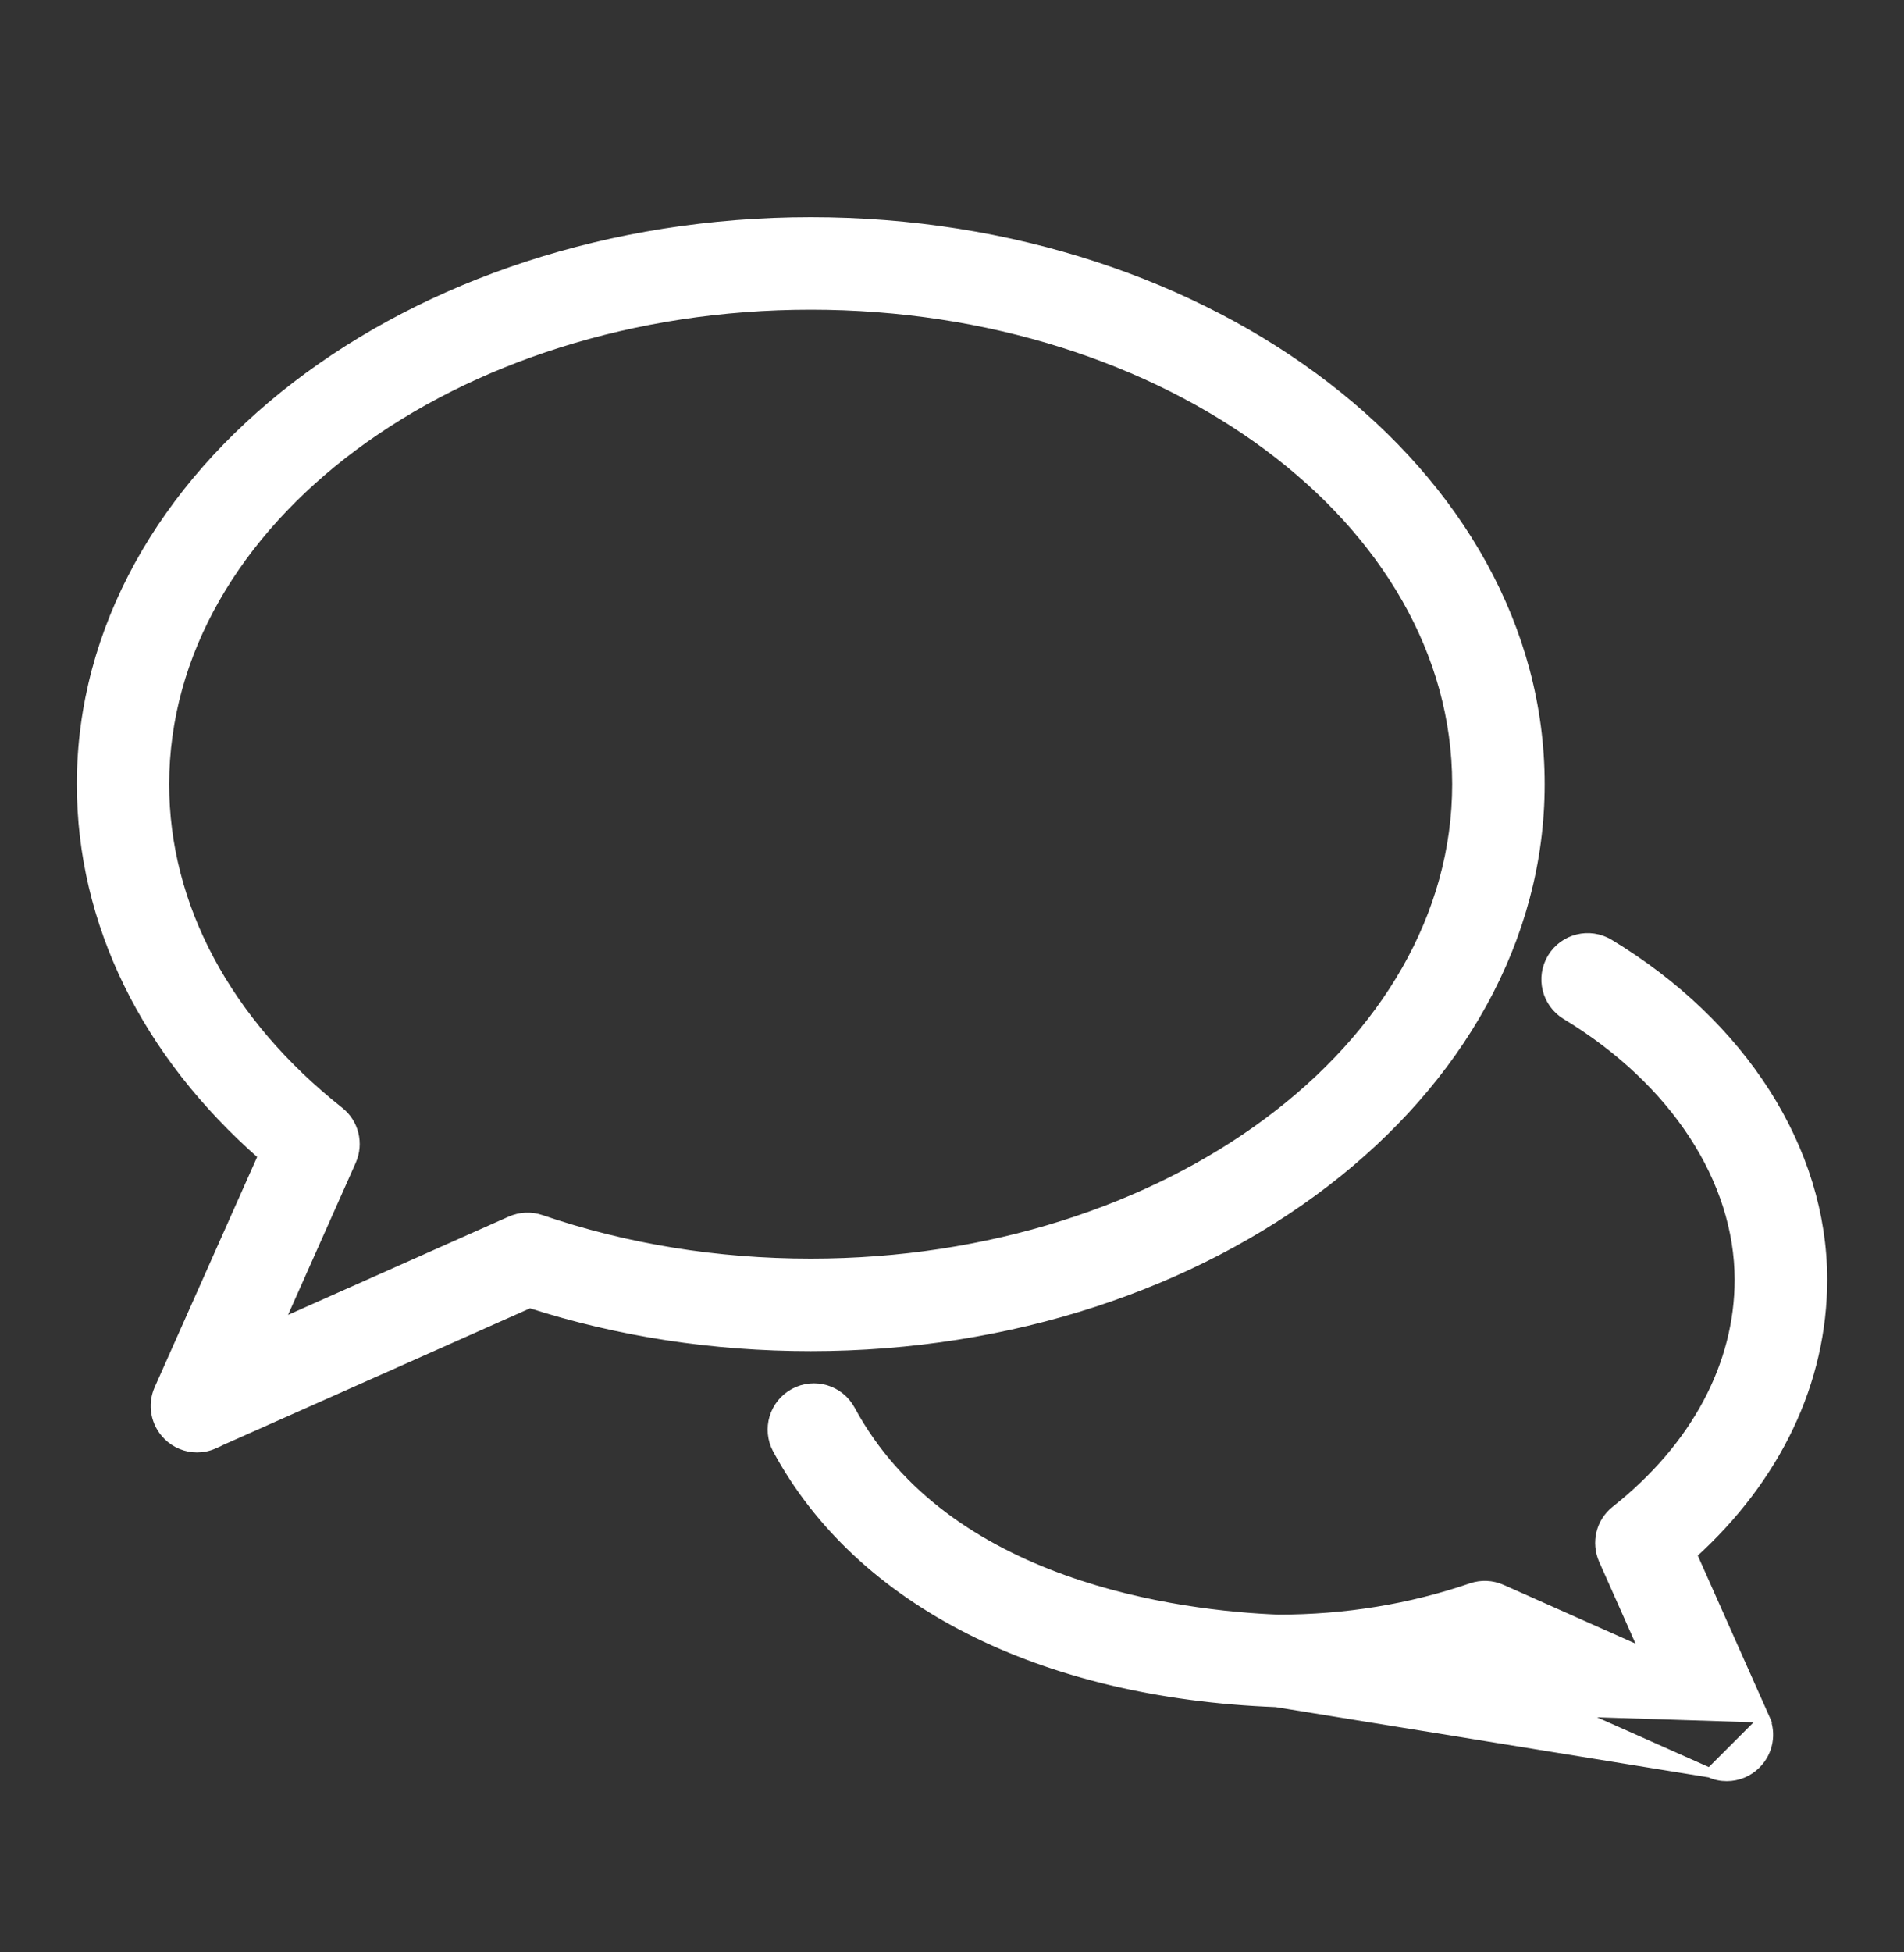<svg width="40" height="41" viewBox="0 0 40 41" fill="none" xmlns="http://www.w3.org/2000/svg">
<rect x="0" y="0" width="40" height="41" fill="#333333" stroke="none"/>
<path d="M26.805 35.749L26.805 35.749C21.887 35.561 18.061 33.636 16.332 30.436C16.103 30.012 16.261 29.485 16.685 29.255C17.11 29.026 17.637 29.184 17.866 29.608C18.87 31.465 20.598 32.545 22.34 33.171C24.081 33.797 25.828 33.966 26.853 34.007C28.269 34.007 29.633 33.784 30.909 33.346C31.118 33.274 31.344 33.284 31.546 33.373L31.546 33.373L34.557 34.713L33.687 32.757L33.687 32.757C33.526 32.394 33.628 31.966 33.943 31.719C35.624 30.389 36.542 28.665 36.542 26.871C36.539 24.776 35.184 22.695 32.902 21.314L32.902 21.314C32.491 21.064 32.358 20.53 32.608 20.116L32.608 20.116C32.858 19.705 33.391 19.572 33.806 19.821L33.806 19.821C36.598 21.508 38.284 24.14 38.287 26.867V26.867C38.287 29.014 37.316 31.042 35.547 32.642L37.075 36.075L26.805 35.749ZM26.805 35.749H26.808M26.805 35.749H26.808M26.808 35.749H26.808H26.808H26.809H26.809H26.809H26.809H26.809H26.809H26.809H26.809H26.809H26.809H26.809H26.809H26.809H26.809H26.81H26.81H26.81H26.81H26.81H26.81H26.81H26.81H26.81H26.81H26.81H26.81H26.81H26.811H26.811H26.811H26.811H26.811H26.811H26.811H26.811H26.811H26.811H26.811H26.811H26.811H26.811H26.811H26.811H26.812H26.812H26.812H26.812H26.812H26.812H26.812H26.812H26.812H26.812H26.812H26.812H26.812H26.812H26.812H26.813H26.813H26.813H26.813H26.813H26.813H26.813H26.813H26.813H26.813H26.813H26.813H26.813H26.814H26.814H26.814H26.814H26.814H26.814H26.814H26.814H26.814H26.814H26.814H26.814H26.814H26.814H26.814H26.814H26.814H26.815H26.815H26.815H26.815H26.815H26.815H26.815H26.815H26.815H26.815H26.815H26.815H26.815H26.815H26.816H26.816H26.816H26.816H26.816H26.816H26.816H26.816H26.816H26.816H26.816H26.816H26.816H26.816H26.816H26.817H26.817H26.817H26.817H26.817H26.817H26.817H26.817H26.817H26.817H26.817H26.817H26.817H26.817H26.817H26.817H26.817H26.817H26.818H26.818H26.818H26.818H26.818H26.818H26.818H26.818H26.818H26.818H26.818H26.818H26.818H26.818H26.819H26.819H26.819H26.819H26.819H26.819H26.819H26.819H26.819H26.819H26.819H26.819H26.819H26.819H26.819H26.819H26.82H26.82H26.82H26.82H26.82H26.82H26.82H26.82H26.82H26.82H26.82H26.82H26.82H26.82H26.82H26.82H26.82H26.82H26.82H26.821H26.821H26.821H26.821H26.821H26.821H26.821H26.821H26.821H26.821H26.821H26.821H26.821H26.821H26.822H26.822H26.822H26.822H26.822H26.822H26.822H26.822H26.822H26.822H26.822H26.822H26.822H26.822H26.822H26.822H26.822H26.823H26.823H26.823H26.823H26.823H26.823H26.823H26.823H26.823H26.823H26.823H26.823H26.823H26.823H26.823H26.823H26.823H26.823H26.823H26.824H26.824H26.824H26.824H26.824H26.824H26.824H26.824H26.824H26.824H26.824H26.824H26.824H26.824H26.824H26.824H26.825H26.825H26.825H26.825H26.825H26.825H26.825H26.825H26.825H26.825H26.825H26.825H26.825H26.825H26.825H26.825H26.825H26.826H26.826H26.826H26.826H26.826H26.826H26.826H26.826H26.826H26.826H26.826H26.826H26.826H26.826H26.826H26.826H26.826H26.826H26.826H26.827H26.827H26.827H26.827H26.827H26.827H26.827H26.827H26.827H26.827H26.827H26.827H26.827H26.827H26.827H26.827H26.828H26.828H26.828H26.828H26.828H26.828H26.828H26.828H26.828H26.828H26.828H26.828H26.828H26.828H26.828H26.828H26.828H26.828H26.828H26.828H26.829H26.829H26.829H26.829H26.829H26.829H26.829H26.829H26.829H26.829H26.829H26.829H26.829H26.829H26.829H26.829H26.829H26.829H26.83H26.83H26.83H26.83H26.83H26.83H26.83H26.83H26.83H26.83H26.83H26.83H26.83H26.83H26.83H26.83H26.831H26.831H26.831H26.831H26.831H26.831H26.831H26.831H26.831H26.831H26.831H26.831H26.831H26.831H26.831H26.831H26.831H26.831H26.831H26.831H26.832H26.832H26.832H26.832H26.832H26.832H26.832H26.832H26.832H26.832H26.832H26.832H26.832H26.832H26.832H26.832H26.832H26.832H26.832H26.833H26.833H26.833H26.833H26.833H26.833H26.833H26.833H26.833H26.833H26.833H26.833H26.833H26.833H26.833H26.833H26.834H26.834H26.834H26.834H26.834H26.834H26.834H26.834H26.834H26.834H26.834H26.834H26.834H26.834H26.834H26.834H26.834H26.834H26.834H26.834H26.834H26.835H26.835H26.835H26.835H26.835H26.835H26.835H26.835H26.835H26.835H26.835H26.835H26.835H26.835H26.835H26.835H26.835H26.835H26.836H26.836H26.836H26.836H26.836H26.836H26.836H26.836H26.836H26.836H26.836H26.836H26.836H26.836H26.836H26.836H26.836H26.837H26.837H26.837H26.837H26.837H26.837H26.837H26.837H26.837H26.837H26.837H26.837H26.837H26.837H26.837H26.837H26.837H26.837H26.837H26.837H26.837H26.838H26.838H26.838H26.838H26.838H26.838H26.838H26.838H26.838H26.838H26.838H26.838H26.838H26.838H26.838H26.838H26.838H26.838H26.838H26.839H26.839H26.839C28.329 35.749 29.779 35.531 31.145 35.102L35.922 37.228C35.922 37.228 35.922 37.228 35.922 37.228M26.808 35.749L35.922 37.228M35.922 37.228C36.035 37.28 36.156 37.304 36.275 37.304H36.278C36.504 37.304 36.727 37.215 36.894 37.047C37.151 36.791 37.223 36.404 37.075 36.075L35.922 37.228ZM4.492 30.325L4.551 30.299V30.296L11.129 27.368C12.999 27.97 14.985 28.274 17.033 28.274C21.248 28.274 25.075 26.954 27.849 24.82C30.624 22.686 32.351 19.732 32.351 16.468C32.351 13.203 30.624 10.249 27.849 8.115C25.075 5.981 21.248 4.661 17.033 4.661C12.817 4.661 8.991 5.981 6.216 8.115C3.441 10.249 1.714 13.203 1.714 16.468C1.714 19.373 3.064 22.119 5.523 24.27L3.341 29.172C3.194 29.501 3.266 29.888 3.523 30.144C3.69 30.312 3.912 30.401 4.139 30.401C4.258 30.401 4.378 30.377 4.492 30.325ZM10.728 25.64L5.854 27.81L7.382 24.378L7.382 24.378C7.542 24.015 7.44 23.587 7.125 23.34C4.753 21.462 3.454 19.019 3.454 16.471C3.455 13.707 4.969 11.192 7.427 9.365C9.885 7.538 13.282 6.404 17.033 6.404C20.783 6.404 24.18 7.538 26.638 9.365C29.096 11.191 30.608 13.705 30.608 16.468C30.608 19.23 29.097 21.744 26.639 23.57C24.182 25.397 20.784 26.531 17.033 26.531C15.055 26.531 13.148 26.221 11.365 25.612C11.156 25.541 10.93 25.551 10.729 25.64L10.728 25.64Z" fill="white" stroke="white" stroke-width="0.2"/>
</svg>
